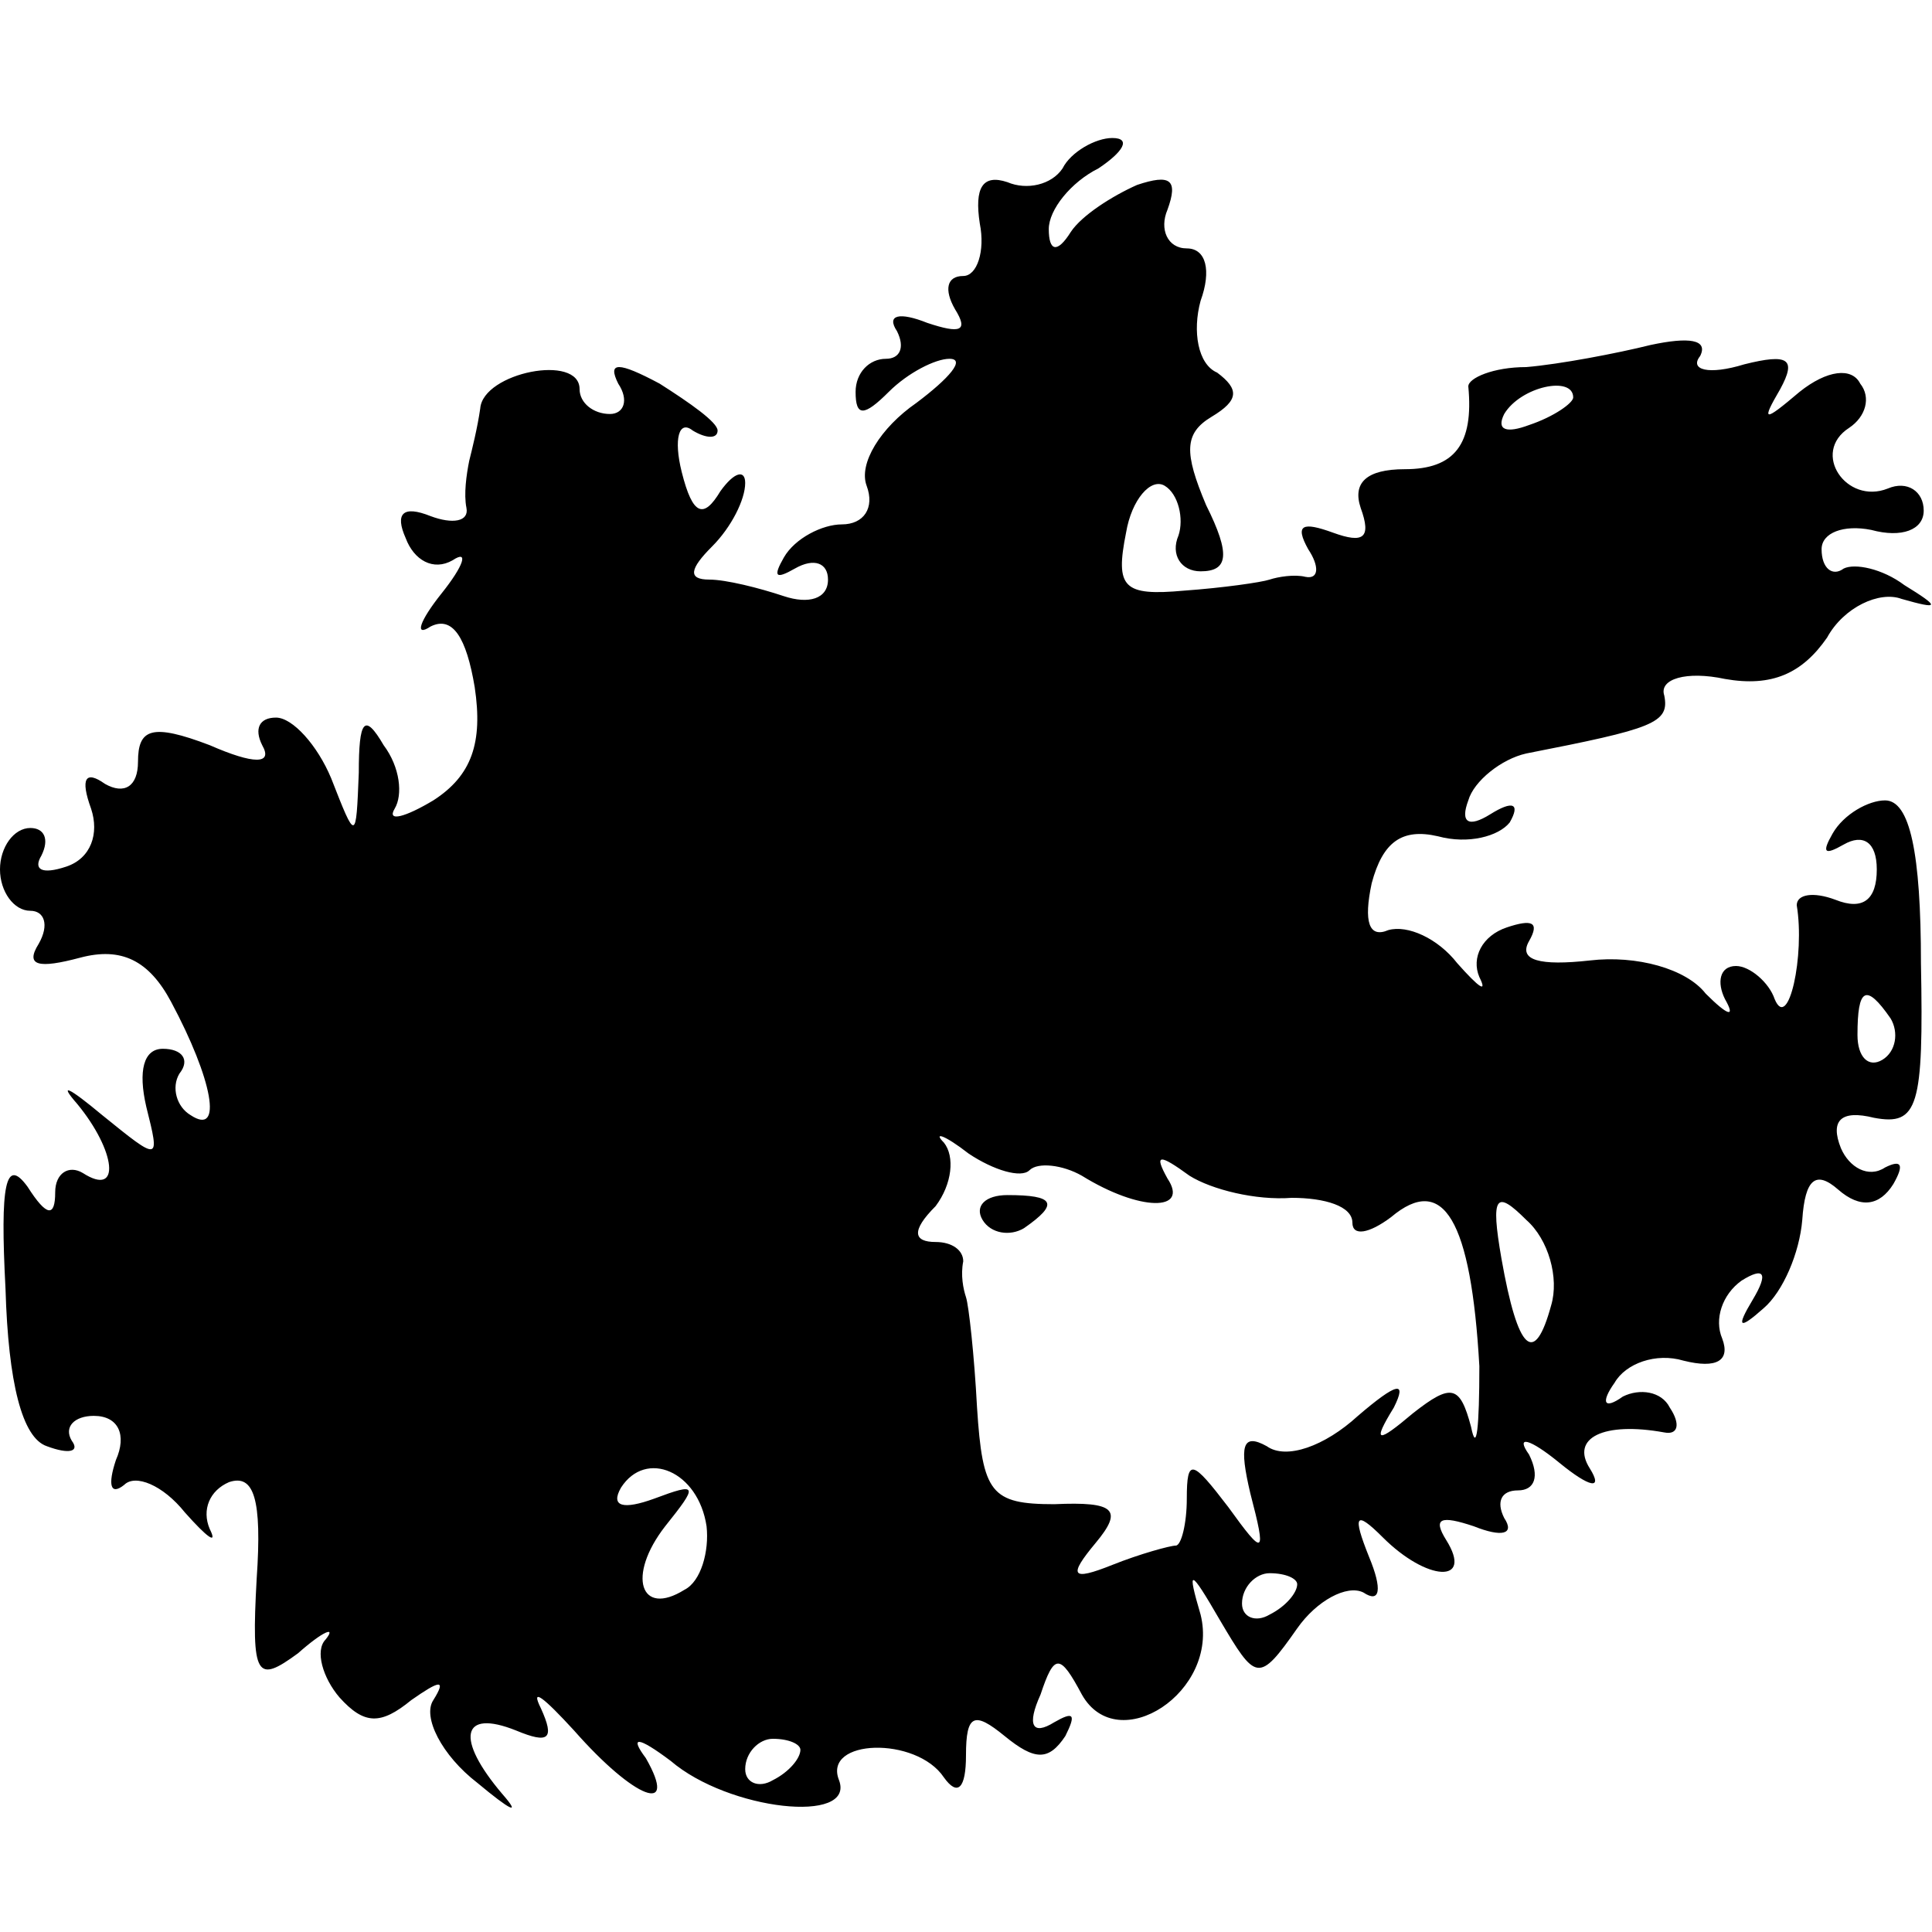 <?xml version="1.0" standalone="no"?>
<!DOCTYPE svg PUBLIC "-//W3C//DTD SVG 20010904//EN"
 "http://www.w3.org/TR/2001/REC-SVG-20010904/DTD/svg10.dtd">
<svg version="1.0" xmlns="http://www.w3.org/2000/svg"
 width="70pt" height="70pt" viewBox="0 0 70 70"
 preserveAspectRatio="xMidYMid meet">
<g transform="translate(0,70) scale(0.1,-0.1)"
fill="#000000" stroke="none">
<path d="M385 639 c-4 -6 -13 -8 -20 -5 -9 3 -12 -2 -10 -15 2 -10 -1 -19 -6
-19 -6 0 -7 -5 -3 -12 5 -8 2 -9 -10 -5 -10 4 -15 3 -11 -3 3 -6 1 -10 -4 -10
-6 0 -11 -5 -11 -12 0 -9 3 -9 12 0 7 7 17 12 22 12 6 0 0 -7 -12 -16 -13 -9
-21 -22 -18 -30 3 -8 -1 -14 -9 -14 -7 0 -17 -5 -21 -12 -4 -7 -3 -8 4 -4 7 4
12 2 12 -4 0 -7 -7 -9 -16 -6 -9 3 -21 6 -27 6 -8 0 -7 4 1 12 7 7 12 17 12
23 0 5 -4 4 -9 -3 -6 -10 -10 -9 -14 7 -3 12 -1 19 4 15 5 -3 9 -3 9 0 0 3
-10 10 -21 17 -15 8 -19 8 -15 0 4 -6 2 -11 -3 -11 -6 0 -11 4 -11 9 0 13 -35
6 -36 -7 -1 -7 -3 -15 -4 -19 -1 -5 -2 -12 -1 -17 1 -5 -5 -6 -13 -3 -10 4
-13 1 -9 -8 3 -8 10 -12 17 -8 6 4 4 -2 -4 -12 -8 -10 -10 -16 -4 -12 8 4 13
-4 16 -22 3 -20 -1 -32 -15 -41 -10 -6 -17 -8 -14 -3 3 5 2 15 -4 23 -7 12 -9
9 -9 -10 -1 -25 -1 -25 -10 -2 -5 12 -14 22 -20 22 -6 0 -8 -4 -5 -10 4 -7 -3
-7 -19 0 -21 8 -26 6 -26 -6 0 -9 -5 -12 -12 -8 -7 5 -9 2 -5 -9 3 -9 0 -18
-9 -21 -9 -3 -12 -1 -9 4 3 6 1 10 -4 10 -6 0 -11 -7 -11 -15 0 -8 5 -15 11
-15 5 0 7 -5 3 -12 -5 -8 0 -9 15 -5 15 4 25 -1 33 -16 15 -28 19 -49 7 -41
-5 3 -7 10 -4 15 4 5 1 9 -6 9 -7 0 -9 -8 -6 -21 5 -20 5 -20 -16 -3 -12 10
-16 12 -9 4 14 -17 16 -34 2 -25 -5 3 -10 0 -10 -7 0 -9 -3 -9 -10 2 -8 11
-10 1 -8 -37 1 -34 6 -54 15 -57 8 -3 12 -2 9 2 -3 5 1 9 8 9 9 0 12 -7 8 -16
-3 -9 -2 -13 3 -9 4 4 14 0 22 -10 8 -9 12 -12 9 -6 -3 7 0 14 7 17 9 3 12 -6
10 -35 -2 -36 0 -38 15 -27 9 8 14 10 10 5 -4 -4 -1 -14 5 -21 9 -10 15 -10
26 -1 10 7 13 8 8 0 -4 -6 3 -20 16 -30 12 -10 16 -12 9 -4 -17 20 -15 31 5
23 12 -5 14 -3 9 8 -4 8 1 4 12 -8 22 -25 38 -31 26 -10 -6 8 -3 8 9 -1 21
-18 67 -23 61 -7 -6 15 28 16 38 1 5 -7 8 -4 8 8 0 15 3 16 14 7 11 -9 16 -9
22 0 4 8 3 9 -4 5 -8 -5 -10 -1 -5 10 5 15 7 15 15 0 13 -23 50 1 43 29 -5 17
-4 17 7 -2 13 -22 14 -23 28 -3 7 10 18 16 24 13 6 -4 7 1 2 13 -6 15 -5 17 5
7 16 -16 33 -17 23 -1 -5 8 -2 9 10 5 10 -4 15 -3 11 3 -3 6 -1 10 5 10 6 0 8
5 4 13 -5 7 0 6 11 -3 11 -9 16 -10 11 -2 -7 11 5 17 27 13 5 -1 6 3 2 9 -3 6
-11 7 -17 4 -7 -5 -8 -2 -3 5 4 7 15 11 25 8 12 -3 17 0 14 8 -3 7 0 16 7 21
8 5 10 3 4 -7 -6 -10 -5 -11 4 -3 7 6 13 20 14 32 1 15 5 18 13 11 8 -7 15 -6
20 2 4 7 3 9 -3 6 -6 -4 -13 0 -16 7 -4 10 0 14 12 11 16 -3 18 4 17 56 0 40
-4 59 -13 59 -6 0 -15 -5 -19 -12 -4 -7 -3 -8 4 -4 7 4 12 1 12 -9 0 -11 -5
-15 -15 -11 -8 3 -14 2 -14 -2 3 -18 -3 -46 -8 -34 -2 6 -9 12 -14 12 -6 0 -7
-6 -4 -12 4 -7 1 -6 -7 2 -7 9 -25 14 -42 12 -18 -2 -26 0 -22 7 4 7 1 8 -8 5
-9 -3 -13 -11 -10 -18 3 -6 0 -4 -8 5 -7 9 -18 14 -25 12 -7 -3 -9 3 -6 17 4
15 11 20 24 17 11 -3 22 0 26 5 4 7 1 8 -7 3 -8 -5 -11 -3 -8 5 2 7 12 15 21
17 46 9 52 11 50 21 -2 6 8 9 22 6 17 -3 28 2 37 15 6 11 19 17 27 14 14 -4
14 -3 1 5 -8 6 -18 8 -22 6 -4 -3 -8 0 -8 7 0 6 8 9 18 7 11 -3 19 0 19 7 0 7
-6 11 -13 8 -15 -6 -28 13 -14 22 6 4 8 11 4 16 -3 6 -12 5 -22 -3 -13 -11
-14 -11 -7 1 6 11 3 13 -13 9 -13 -4 -20 -2 -16 3 3 6 -4 7 -18 4 -12 -3 -33
-7 -45 -8 -12 0 -21 -4 -21 -7 2 -21 -5 -30 -23 -30 -14 0 -19 -5 -16 -14 4
-11 1 -13 -10 -9 -11 4 -14 3 -9 -6 4 -6 4 -11 -1 -10 -4 1 -10 0 -13 -1 -3
-1 -17 -3 -31 -4 -22 -2 -25 1 -21 21 2 12 9 20 14 17 5 -3 7 -12 5 -18 -3 -7
1 -13 8 -13 10 0 11 6 2 24 -8 19 -8 26 2 32 10 6 10 10 2 16 -7 3 -9 15 -6
26 4 11 2 19 -5 19 -7 0 -10 7 -7 14 4 11 1 13 -11 9 -9 -4 -20 -11 -24 -17
-5 -8 -8 -7 -8 1 0 7 8 17 18 22 9 6 12 11 5 11 -6 0 -15 -5 -18 -11z m185
-83 c0 -2 -7 -7 -16 -10 -8 -3 -12 -2 -9 4 6 10 25 14 25 6z m115 -225 c3 -5
2 -12 -3 -15 -5 -3 -9 1 -9 9 0 17 3 19 12 6z m-312 -55 c3 3 12 2 19 -2 21
-13 39 -13 31 -1 -5 9 -3 9 8 1 8 -5 24 -9 37 -8 12 0 22 -3 22 -9 0 -5 6 -4
14 2 19 16 29 -1 32 -54 0 -22 -1 -32 -3 -22 -4 15 -7 16 -21 5 -13 -11 -15
-11 -7 2 5 10 1 9 -13 -3 -12 -11 -26 -16 -33 -11 -9 5 -10 0 -6 -17 6 -23 5
-23 -8 -5 -13 17 -15 18 -15 3 0 -9 -2 -17 -4 -17 -2 0 -13 -3 -23 -7 -15 -6
-16 -4 -6 8 10 12 7 15 -15 14 -23 0 -26 4 -28 35 -1 19 -3 37 -4 40 -1 3 -2
8 -1 13 0 4 -4 7 -10 7 -8 0 -9 4 0 13 6 8 7 18 3 23 -4 4 0 3 9 -4 9 -6 19
-9 22 -6z m189 -49 c-6 -22 -12 -17 -18 17 -4 23 -2 25 9 14 8 -7 12 -21 9
-31z m-306 -80 c1 -9 -2 -20 -8 -23 -16 -10 -21 5 -7 23 12 15 12 16 -4 10
-11 -4 -16 -3 -12 4 9 14 28 6 31 -14z m214 -21 c0 -3 -4 -8 -10 -11 -5 -3
-10 -1 -10 4 0 6 5 11 10 11 6 0 10 -2 10 -4z m-180 -60 c0 -3 -4 -8 -10 -11
-5 -3 -10 -1 -10 4 0 6 5 11 10 11 6 0 10 -2 10 -4z"/>
<path d="M356 258 c3 -5 10 -6 15 -3 13 9 11 12 -6 12 -8 0 -12 -4 -9 -9z"/>
</g>
</svg>
